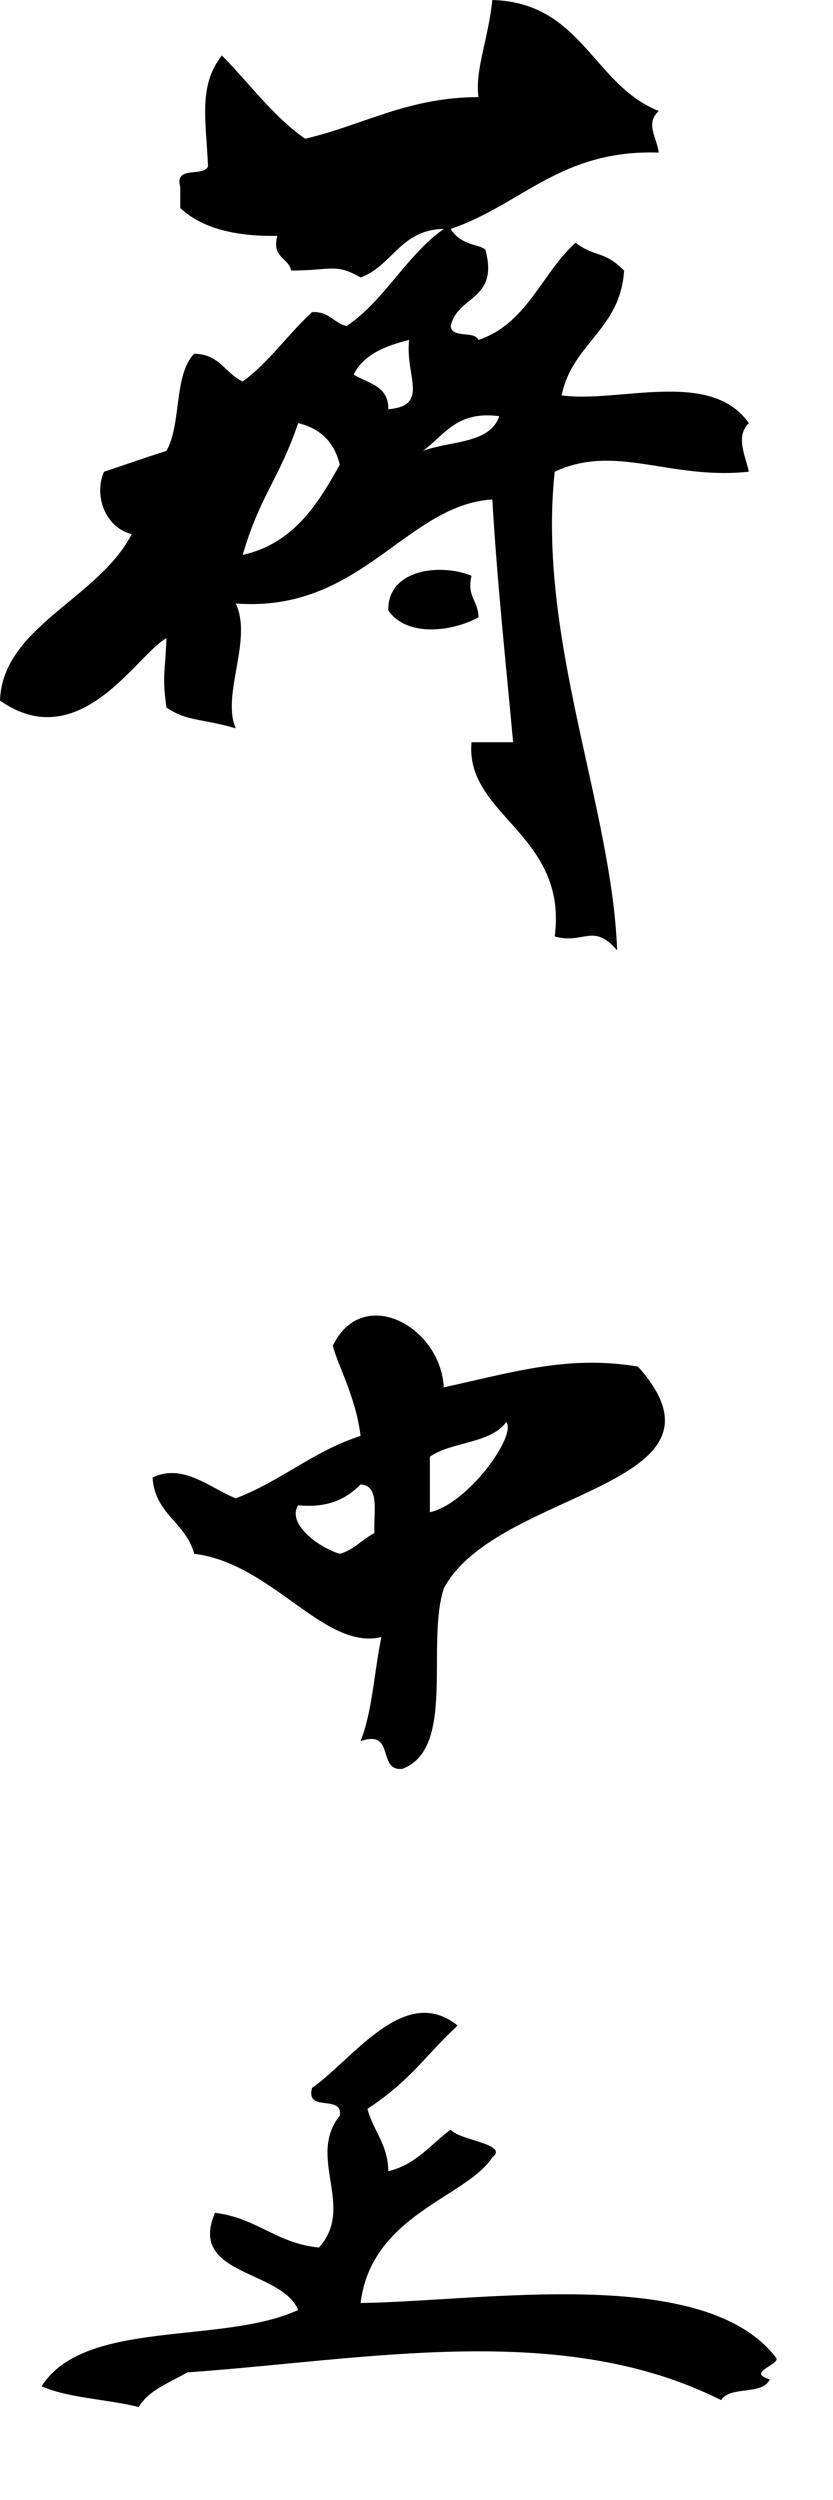 <?xml version="1.0" encoding="utf-8"?>
<!-- Generator: Adobe Illustrator 14.0.0, SVG Export Plug-In . SVG Version: 6.00 Build 43363)  -->
<!DOCTYPE svg PUBLIC "-//W3C//DTD SVG 1.0//EN" "http://www.w3.org/TR/2001/REC-SVG-20010904/DTD/svg10.dtd">
<svg version="1.0" id="Layer_1" xmlns="http://www.w3.org/2000/svg" xmlns:xlink="http://www.w3.org/1999/xlink" x="0px" y="0px"
	 width="70px" height="210px" viewBox="0 0 70 210" xml:space="preserve">
<path fill-rule="evenodd" clip-rule="evenodd" d="M41.371,0c7.545,0.224,8.431,7.108,13.984,9.323c-1.141,1.089-0.18,2.134,0,3.496
	c-8.244-0.28-11.53,4.396-17.48,6.409c0.872,1.431,2.432,1.268,2.914,1.749c1.168,4.275-2.377,3.838-2.914,6.41
	c0.088,1.078,1.973,0.357,2.331,1.165c4.081-1.357,5.299-5.578,8.158-8.158c1.72,1.274,2.359,0.611,4.079,2.331
	c-0.292,4.952-4.37,6.119-5.245,10.488c4.841,0.664,12.499-2.266,15.732,2.331c-1.155,1.103-0.283,2.753,0,4.079
	c-6.657,0.714-11.162-2.395-16.315,0c-1.502,13.985,4.808,28.167,5.245,40.206c-2.021-2.355-2.812-0.479-5.245-1.166
	c1.118-8.604-7.557-10.165-6.992-16.315c1.166,0,2.331,0,3.496,0c-0.618-6.763-1.342-13.42-1.748-20.395
	c-7.298,0.474-11.044,9.543-21.56,8.741c1.447,3.046-1.227,7.662,0,10.488c-2.9-0.851-4.032-0.552-5.827-1.748
	c-0.377-2.854-0.102-2.737,0-5.827C11.527,54.934,6.721,63.547,0,58.852c0.201-6.203,8.265-8.551,11.071-13.985
	C8.839,44.32,7.863,41.62,8.74,39.623c1.759-0.572,3.472-1.19,5.244-1.748c1.278-2.219,0.604-6.389,2.331-8.158
	c2.127,0.009,2.617,1.656,4.079,2.331c2.237-1.646,3.8-3.969,5.826-5.827c1.45-0.09,1.804,0.916,2.914,1.166
	c3.234-2.205,4.978-5.899,8.158-8.158c-3.633,0.057-4.296,3.084-6.992,4.079c-2.113-1.224-2.494-0.578-5.827-0.583
	c-0.249-1.111-1.665-1.054-1.166-2.914c-3.56,0.063-6.347-0.646-8.158-2.331c0-0.583,0-1.166,0-1.748
	c-0.521-1.881,1.901-0.819,2.331-1.748c-0.146-3.759-0.861-6.758,1.165-9.323c2.325,2.336,4.252,5.071,6.993,6.992
	c4.888-1.132,8.565-3.477,14.567-3.496C39.897,5.882,41.053,3.211,41.371,0z M29.717,31.465c1.199,0.743,2.955,0.929,2.914,2.914
	c3.504-0.321,1.406-2.73,1.748-5.827C32.364,29.063,30.553,29.777,29.717,31.465z M35.543,37.875
	c2.257-0.851,5.638-0.578,6.41-2.914C38.362,34.478,37.342,36.566,35.543,37.875z M20.394,46.615
	c4.272-0.971,6.275-4.213,8.158-7.575c-0.447-1.884-1.613-3.049-3.497-3.497C23.458,40.258,21.866,41.576,20.394,46.615z"/>
<path fill-rule="evenodd" clip-rule="evenodd" d="M39.623,48.363c-0.421,1.781,0.596,2.124,0.583,3.496
	c-2.334,1.256-6.054,1.633-7.575-0.583C32.552,47.847,36.949,47.281,39.623,48.363z"/>
<path fill-rule="evenodd" clip-rule="evenodd" d="M37.292,116.538c6.002-1.313,10.456-2.714,16.315-1.748
	c9.115,10.188-11.907,10.286-16.315,18.646c-1.515,4.701,1.049,13.48-3.496,15.151c-2.141,0.198-0.54-3.346-3.496-2.332
	c0.996-2.5,1.147-5.845,1.749-8.741c-4.805,1.158-9.188-6.217-15.733-6.992c-0.675-2.626-3.3-3.304-3.496-6.41
	c2.567-1.233,4.81,0.879,6.992,1.748c3.8-1.444,6.519-3.969,10.488-5.244c-0.395-3.266-1.919-5.922-2.331-7.575
	C30.438,107.894,37.019,111.366,37.292,116.538z M36.126,122.365c0,1.554,0,3.107,0,4.662c3.252-0.727,7.341-6.516,6.409-7.575
	C41.249,121.272,37.951,121.082,36.126,122.365z M25.055,126.444c-0.963,1.533,1.655,3.513,3.497,4.079
	c1.212-0.341,1.883-1.224,2.913-1.748c-0.1-1.648,0.501-3.997-1.166-4.079C29.14,125.867,27.632,126.689,25.055,126.444z"/>
<path fill-rule="evenodd" clip-rule="evenodd" d="M38.457,170.146c-2.704,2.497-3.925,4.604-7.575,6.993
	c0.466,1.866,1.722,2.94,1.749,5.243c2.347-0.566,3.567-2.259,5.244-3.496c0.682,0.911,4.958,1.205,3.496,2.331
	c-2.195,3.393-10.146,4.79-11.071,12.237c10.29-0.146,29.028-3.292,34.962,4.661c0.068,0.596-2.514,1.179-0.583,1.749
	c-0.57,1.371-3.362,0.522-4.079,1.749c-13.406-6.744-29.845-3.381-44.867-2.332c-1.463,0.869-3.21,1.453-4.079,2.913
	c-2.627-0.674-5.867-0.736-8.158-1.748c3.62-5.704,15.187-3.459,21.56-6.41c-1.457-3.428-9.275-2.843-6.993-8.158
	c3.478,0.408,5.19,2.58,8.741,2.914c3.089-3.425-1.056-7.58,1.749-11.072c0.287-1.841-2.892-0.216-2.332-2.33
	C29.747,172.886,34.018,166.579,38.457,170.146z"/>
</svg>
